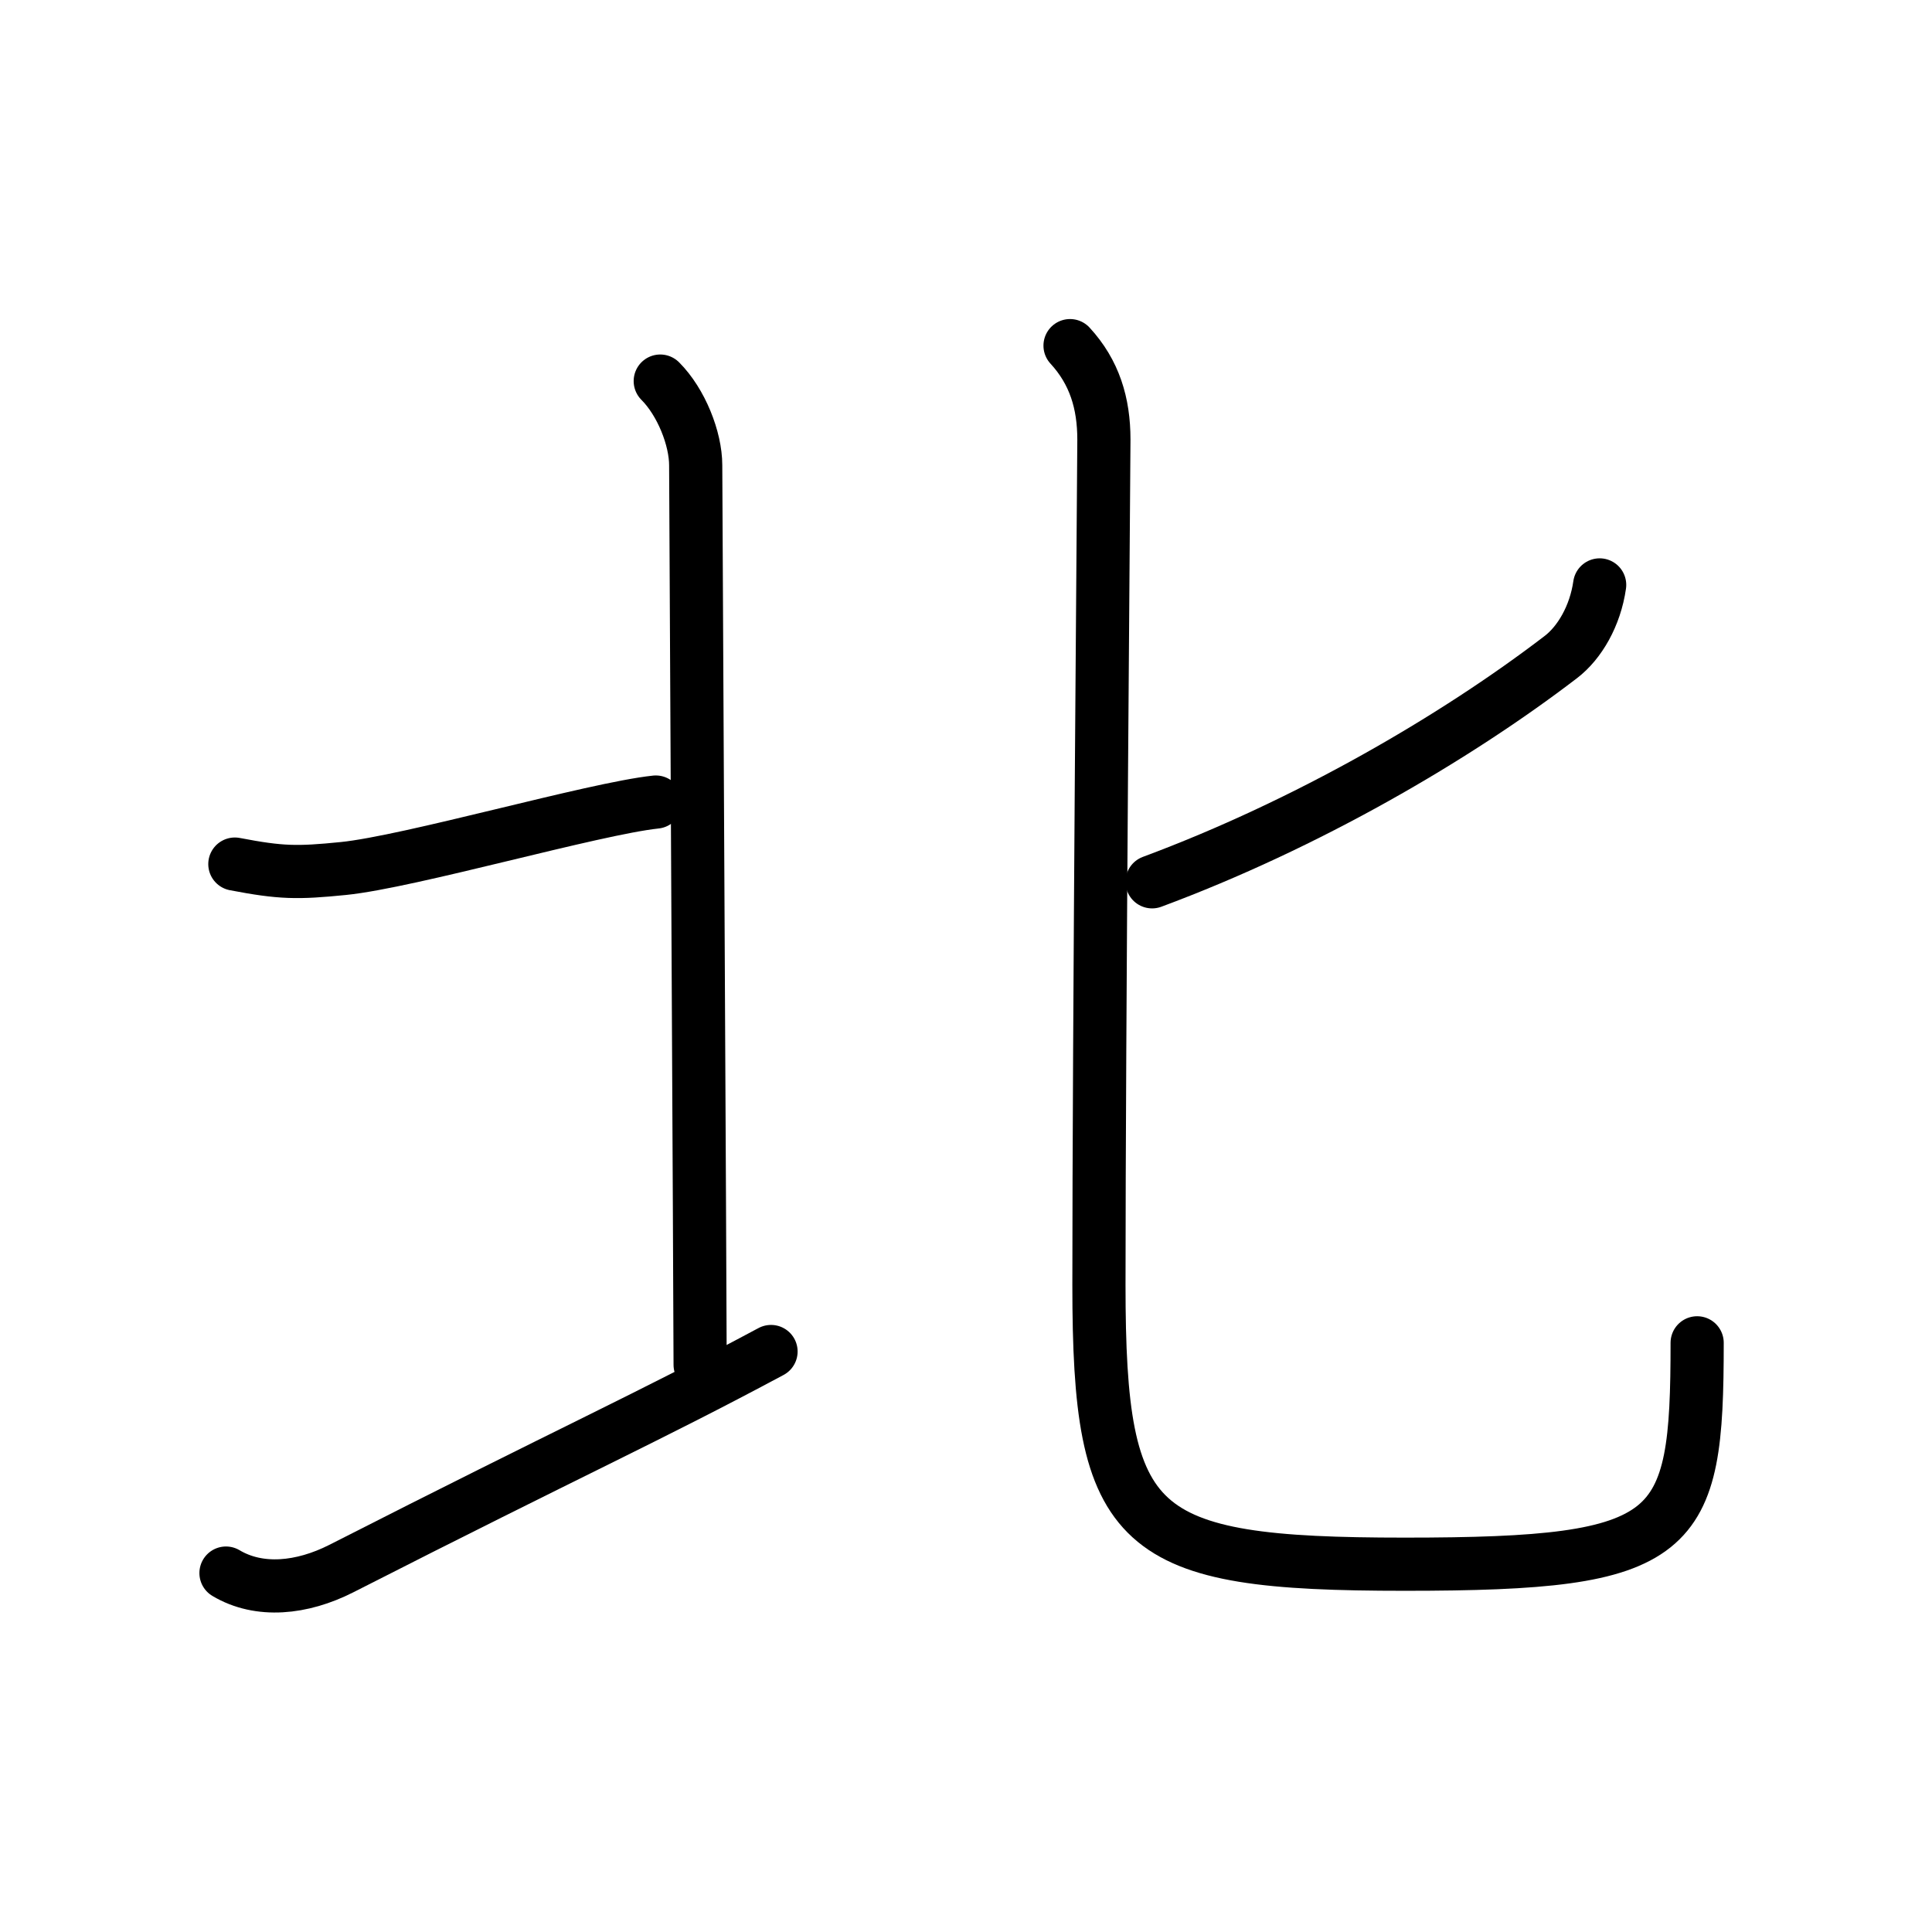 <?xml version="1.0" encoding="UTF-8"?>
<!--
AniKanjiVG is licensed by CC-BY-SA Paul C. Sommerhoff (https://bitbucket.org/sommerhoff/anikanjivg).
AniKanjiVG uses KanjiVG which is licensed by CC-BY-SA Ulrich Apel (http://kanjivg.tagaini.net).
See also http://creativecommons.org/licenses/by-sa/3.0/
-->
<svg xmlns:kvg='http://kanjivg.tagaini.net' xmlns='http://www.w3.org/2000/svg' width='109' height='109' viewBox='0 0 109 109' style='fill:none;stroke:#000000;stroke-width:3;stroke-linecap:round;stroke-linejoin:round;' id="kvg:kanji_05317"><g id="kvg:05317" kvg:element="北"><g id="kvg:05317-g1" kvg:position="left"><path id="kvg:05317-s1" kvg:type="㇐c" d="M13.25,48.75c2.61,0.5,3.52,0.51,6.12,0.25c3.76-0.38,14.13-3.38,17.63-3.75"><animate attributeName="d" begin="0.0s" dur="0.5s" from="M13.25,48.75C13.25,48.75,13.25,48.75,13.25,48.75" to="M13.25,48.75c2.61,0.5,3.52,0.51,6.12,0.25" />
<animate attributeName="d" begin="0.5s" dur="0.5s" from="M13.25,48.75c2.61,0.5,3.52,0.51,6.12,0.25c0,0,0,0,0,0,0" to="M13.25,48.75c2.61,0.5,3.52,0.51,6.12,0.25c3.76-0.38,14.13-3.38,17.63-3.75" />
</path>
<path id="kvg:05317-s2" kvg:type="㇑a" d="M37.25,21.5c1.19,1.19,2,3.25,2,4.75c0,1,0.25,48,0.25,50.75"><animate attributeName="d" begin="1.0s" dur="0.5s" from="M37.25,21.5C37.25,21.5,37.25,21.5,37.25,21.5" to="M37.25,21.5c1.19,1.19,2,3.25,2,4.75" />
<animate attributeName="d" begin="1.5s" dur="0.5s" from="M37.25,21.5c1.19,1.19,2,3.25,2,4.75c0,0,0,0,0,0,0" to="M37.25,21.5c1.19,1.19,2,3.25,2,4.75c0,1,0.25,48,0.25,50.75" />
<animate attributeName="d" begin="0s" dur="1.0s" from="M-100,-100" to="M-100,-100" />
</path>
<path id="kvg:05317-s3" kvg:type="㇀" d="M12.75,88.75c1.88,1.12,4.29,0.87,6.5-0.25C32.5,81.75,36.5,80,43.5,76.25"><animate attributeName="d" begin="2.0s" dur="0.5s" from="M12.75,88.75C12.75,88.75,12.75,88.75,12.75,88.75" to="M12.75,88.75c1.88,1.12,4.29,0.87,6.5-0.25" />
<animate attributeName="d" begin="2.5s" dur="0.5s" from="M12.75,88.75c1.88,1.12,4.29,0.87,6.5-0.25c0,0,0,0,0,0,0" to="M12.75,88.75c1.88,1.12,4.29,0.87,6.5-0.25C32.5,81.75,36.5,80,43.5,76.25" />
<animate attributeName="d" begin="0s" dur="2.0s" from="M-100,-100" to="M-100,-100" />
</path>
</g>
<g id="kvg:05317-g2" kvg:element="匕" kvg:position="right" kvg:radical="general"><path id="kvg:05317-s4" kvg:type="㇒" d="M90.25,33c-0.25,1.75-1.13,3.26-2.19,4.07C82.12,41.62,73.75,46.5,65,49.75"><animate attributeName="d" begin="3.0s" dur="0.5s" from="M90.25,33C90.25,33,90.25,33,90.25,33" to="M90.25,33c-0.25,1.75-1.13,3.26-2.19,4.07" />
<animate attributeName="d" begin="3.5s" dur="0.5s" from="M90.25,33c-0.25,1.75-1.13,3.26-2.19,4.07c0,0,0,0,0,0,0" to="M90.25,33c-0.25,1.75-1.13,3.26-2.19,4.07C82.12,41.62,73.75,46.5,65,49.75" />
<animate attributeName="d" begin="0s" dur="3.0s" from="M-100,-100" to="M-100,-100" />
</path>
<path id="kvg:05317-s5" kvg:type="㇟" d="M60.37,19.5c1.38,1.5,1.91,3.25,1.91,5.3c0,1.12-0.28,33.71-0.28,47.7c0,14,2,15.75,17.25,15.75c15.5,0,16.5-1.5,16.5-12.49"><animate attributeName="d" begin="4.0s" dur="0.25s" from="M60.37,19.5C60.37,19.5,60.37,19.5,60.37,19.5" to="M60.37,19.5c1.38,1.5,1.91,3.25,1.91,5.3" />
<animate attributeName="d" begin="4.25s" dur="0.25s" from="M60.37,19.5c1.38,1.5,1.91,3.25,1.91,5.3c0,0,0,0,0,0,0" to="M60.37,19.5c1.38,1.5,1.91,3.25,1.91,5.3c0,1.12-0.28,33.71-0.28,47.7" />
<animate attributeName="d" begin="4.5s" dur="0.25s" from="M60.37,19.5c1.38,1.5,1.91,3.25,1.91,5.3c0,1.12-0.28,33.71-0.28,47.7c0,0,0,0,0,0,0" to="M60.37,19.5c1.38,1.5,1.91,3.25,1.91,5.3c0,1.12-0.28,33.71-0.28,47.7c0,14,2,15.75,17.25,15.75" />
<animate attributeName="d" begin="4.75s" dur="0.25s" from="M60.37,19.5c1.38,1.5,1.91,3.25,1.91,5.3c0,1.12-0.28,33.71-0.28,47.7c0,14,2,15.75,17.25,15.75c0,0,0,0,0,0,0" to="M60.37,19.5c1.38,1.5,1.91,3.25,1.91,5.3c0,1.12-0.28,33.71-0.28,47.7c0,14,2,15.75,17.25,15.75c15.5,0,16.5-1.5,16.5-12.49" />
<animate attributeName="d" begin="0s" dur="4.0s" from="M-100,-100" to="M-100,-100" />
</path>
</g>
</g>
</svg>